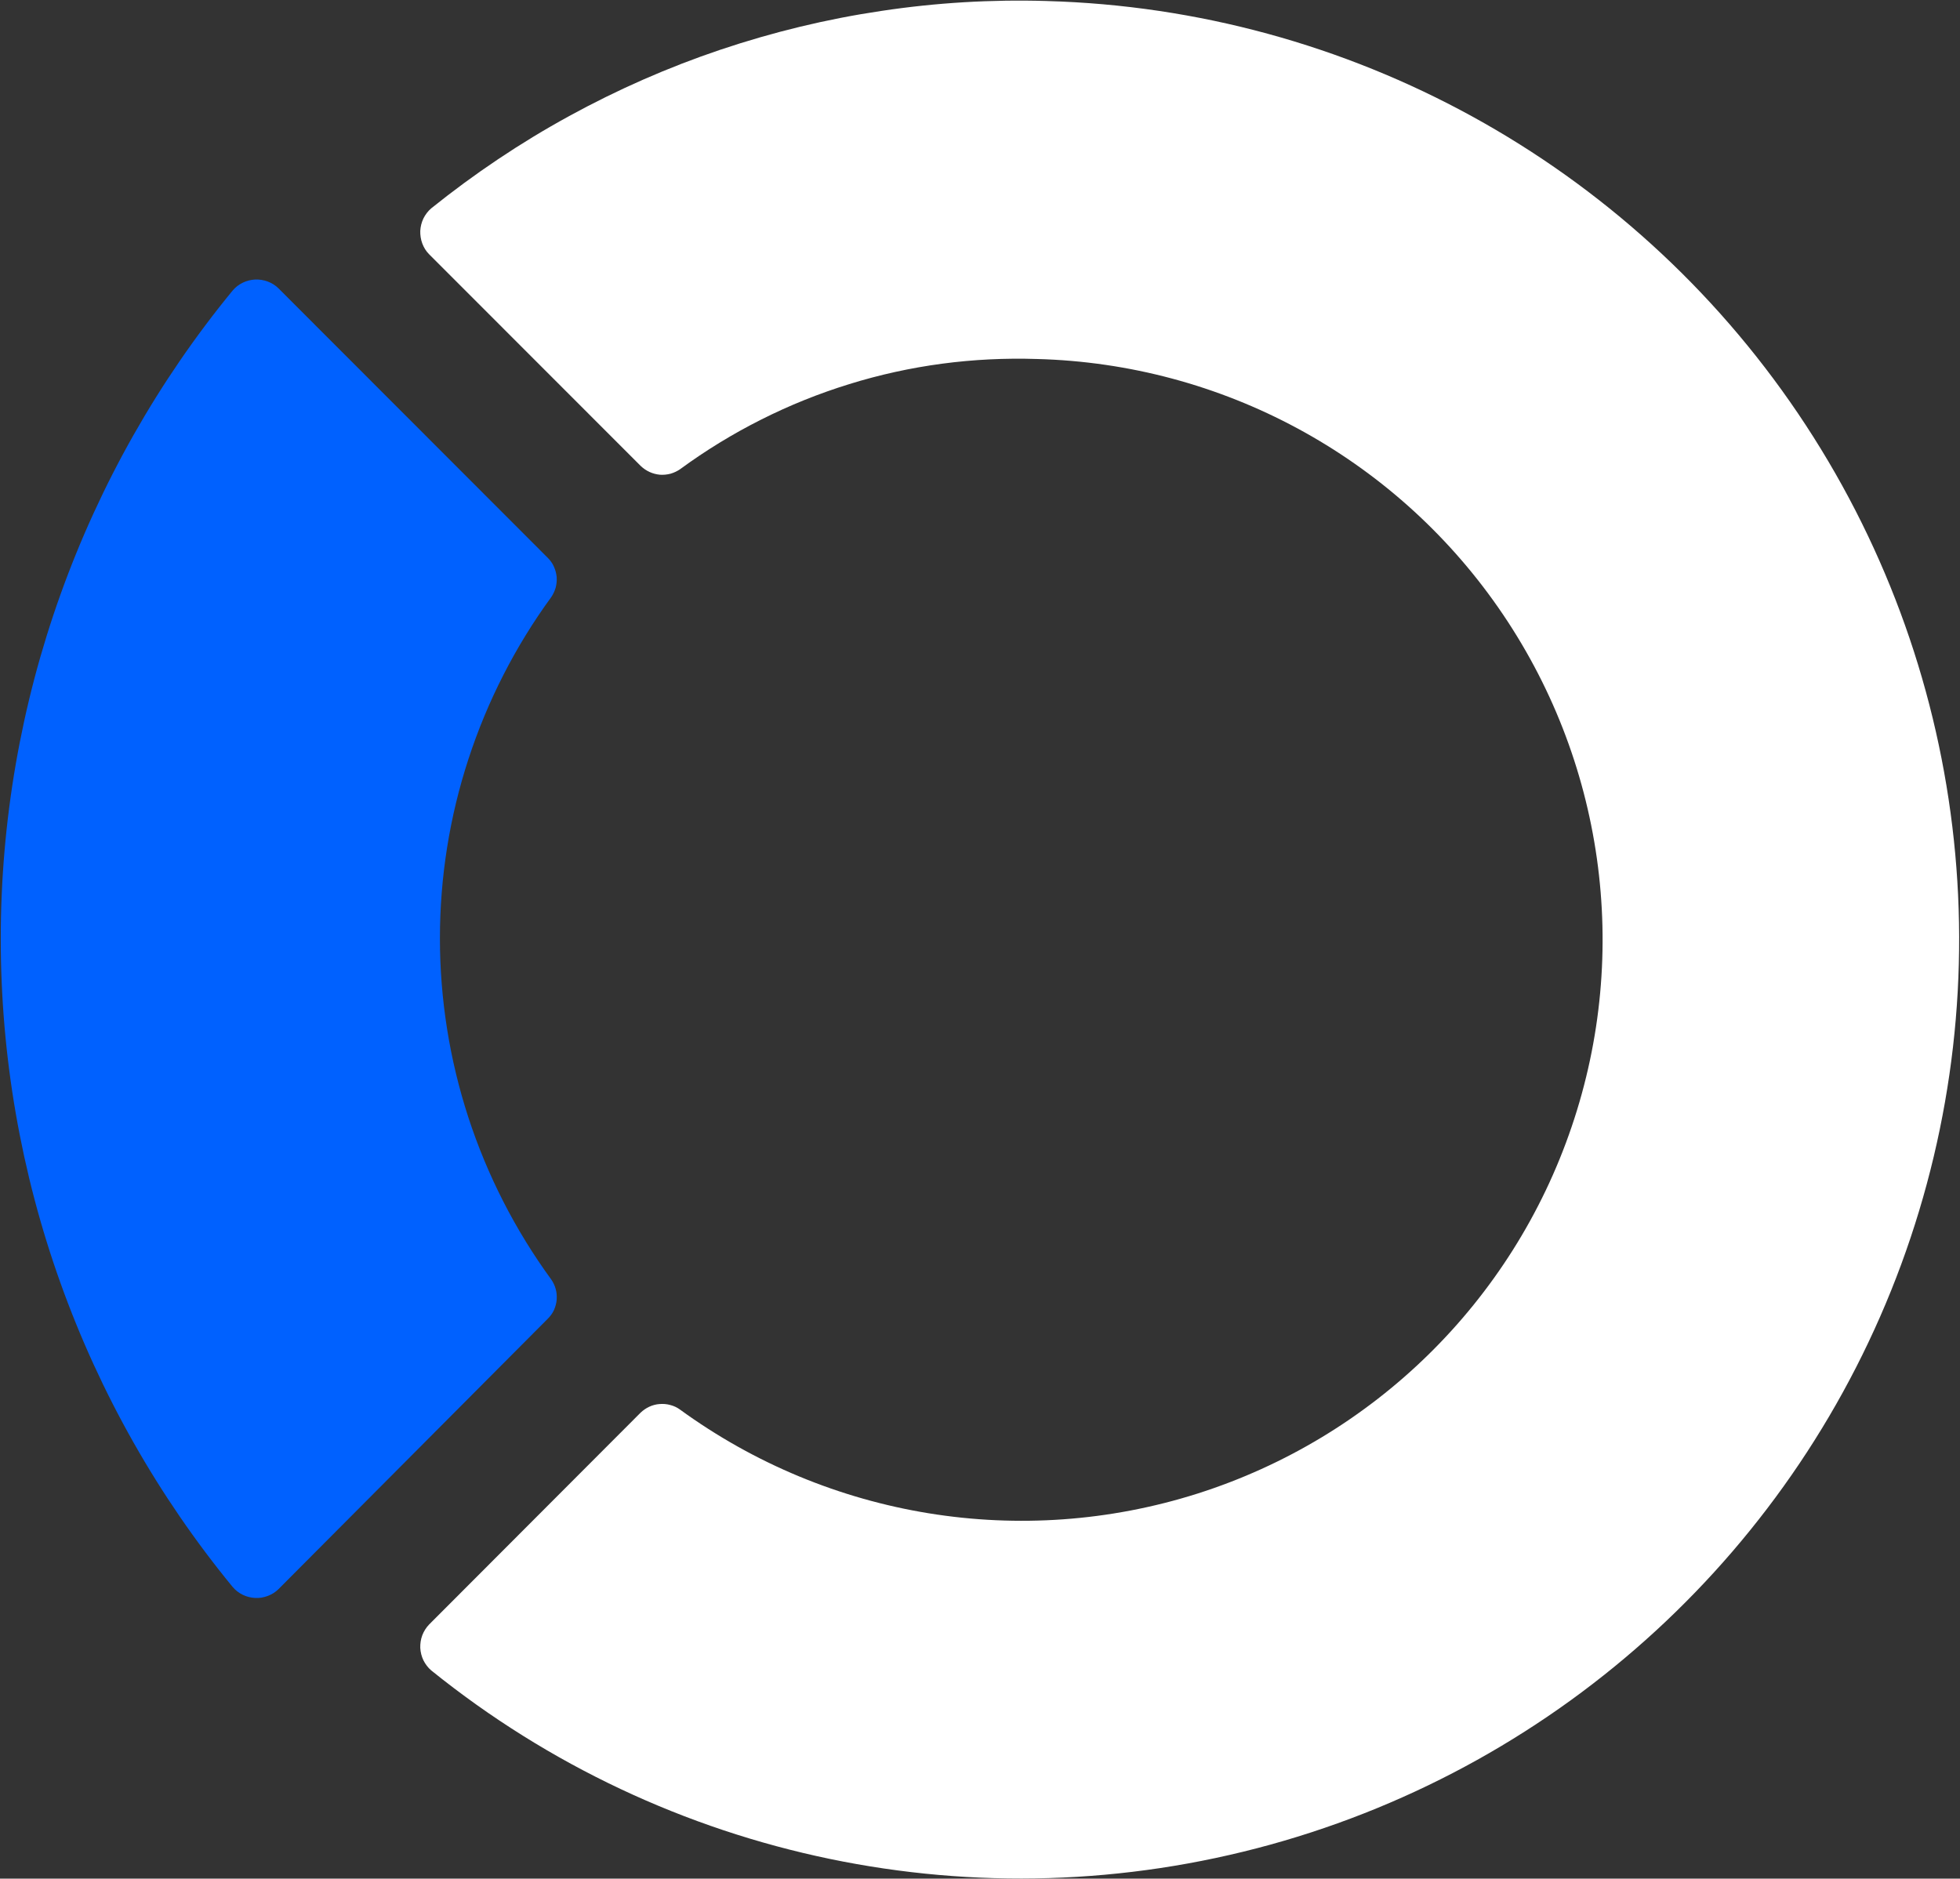 <svg version="1.2" xmlns="http://www.w3.org/2000/svg" viewBox="0 0 1546 1482" width="1546" height="1482">
	<rect x="0" y="0" width="1546" height="1482" fill="#333333" stroke="none"/>
	<title>logo (16)-svg</title>
	<style>
		.s0 { fill: #ffffff } 
		.s1 { fill: #0061ff } 
	</style>
	<g id="Layer">
		<path id="Layer" class="s0" d="m825.6 0.8c-43.6-1.3-87.2 1.3-130.3 7.8-43.2 6.4-85.6 16.7-127 30.6-41.3 13.9-81.3 31.5-119.6 52.5-38.2 20.9-74.5 45.3-108.5 72.6-2.6 2.2-4.7 5-6.2 8-1.5 3.1-2.3 6.4-2.5 9.8-0.1 3.4 0.4 6.8 1.6 10 1.2 3.2 3 6.1 5.4 8.5l166.8 166.9c2.1 2 4.4 3.6 7 4.8 2.6 1.2 5.3 1.9 8.2 2.2 2.8 0.2 5.6-0.1 8.4-0.8 2.7-0.8 5.3-2 7.6-3.6 20.2-14.8 41.6-27.9 63.9-39.1 22.4-11.3 45.6-20.6 69.5-28 23.9-7.4 48.4-12.8 73.2-16.1 24.8-3.3 49.8-4.5 74.8-3.7 145.6 3.8 280.7 76.6 363.9 196.1 83.3 119.6 104.8 271.6 57.9 409.5-46.8 138-156.5 245.4-295.3 289.5-138.8 44-290.2 19.4-408-66.3-2.3-1.7-4.9-2.9-7.6-3.6-2.8-0.8-5.6-1-8.4-0.8-2.9 0.2-5.6 0.9-8.2 2.1-2.6 1.2-4.9 2.8-7 4.8l-166.7 167c-2.4 2.5-4.2 5.4-5.4 8.5-1.2 3.2-1.7 6.6-1.6 10 0.2 3.4 1 6.7 2.5 9.8 1.5 3 3.6 5.8 6.2 8 185.6 149.7 432 200.9 661.8 137.4 229.9-63.5 415.1-233.9 497.6-457.7 82.5-223.9 52.2-473.8-81.4-671.4-133.6-197.6-354.2-318.7-592.6-325.3z"/>
		<g id="Layer">
			<path id="Layer" class="s1" d="m432.1 1040.3c2-2 3.7-4.3 4.9-6.9 1.1-2.6 1.9-5.3 2.1-8.2 0.2-2.8 0-5.7-0.8-8.4-0.7-2.7-2-5.3-3.6-7.6-28.3-38.8-50.3-81.9-65.2-127.5-14.9-45.7-22.5-93.5-22.5-141.5 0-48 7.6-95.8 22.5-141.4 14.9-45.7 36.9-88.8 65.2-127.6 1.6-2.3 2.8-4.9 3.6-7.6 0.7-2.7 1-5.6 0.8-8.4-0.3-2.8-1-5.6-2.2-8.2-1.1-2.6-2.8-4.9-4.8-6.9l-212.4-212.6c-2.4-2.4-5.3-4.2-8.5-5.4-3.2-1.2-6.6-1.7-9.9-1.6-3.4 0.2-6.8 1-9.8 2.5-3.1 1.5-5.8 3.6-8 6.2-58.7 71.5-104.6 152.7-135.8 239.8-31.2 87.1-47.1 179-47.1 271.6 0 92.5 15.9 184.4 47.1 271.5 31.2 87.2 77.1 168.3 135.8 239.8 2.2 2.6 4.9 4.7 8 6.2 3 1.5 6.4 2.3 9.8 2.5 3.3 0.2 6.7-0.4 9.9-1.6 3.2-1.2 6.1-3 8.5-5.4z"/>
		</g>
	</g>
</svg>